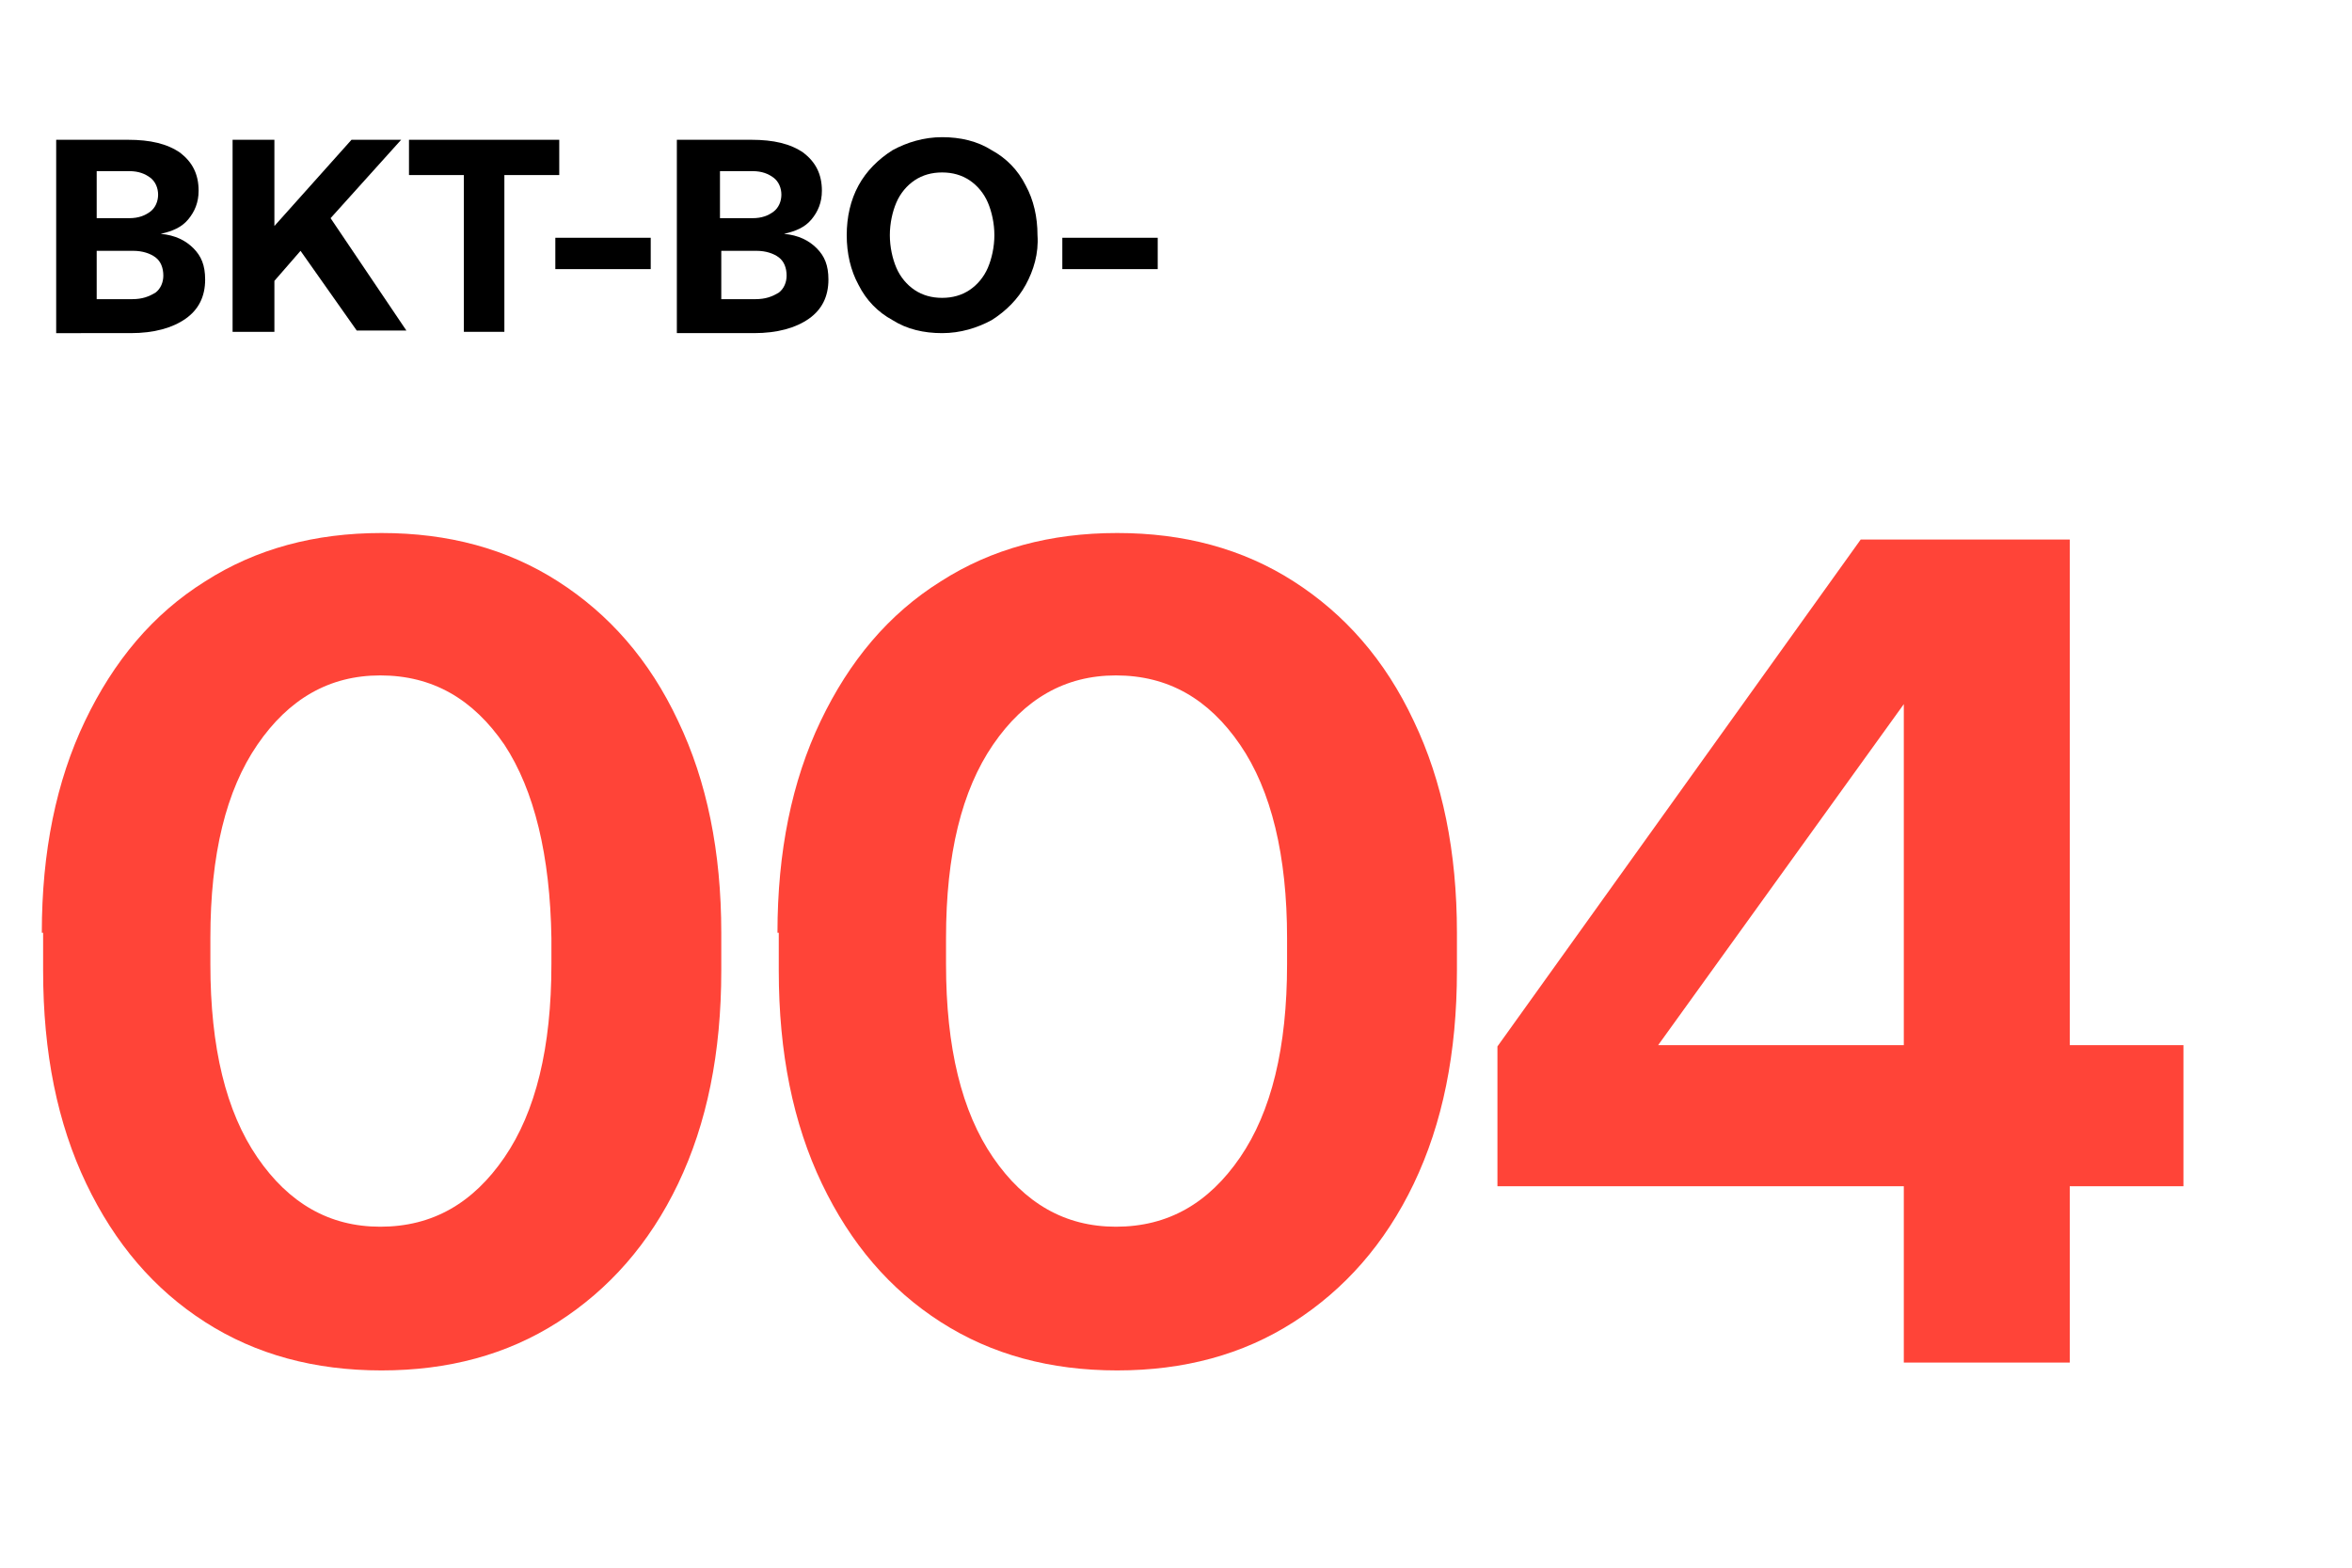 <?xml version="1.0" encoding="utf-8"?>
<!-- Generator: Adobe Illustrator 25.0.0, SVG Export Plug-In . SVG Version: 6.00 Build 0)  -->
<svg version="1.1" id="Curvas" xmlns="http://www.w3.org/2000/svg" xmlns:xlink="http://www.w3.org/1999/xlink" x="0px" y="0px"
	 viewBox="0 0 180 120" style="enable-background:new 0 0 180 120;" xml:space="preserve">
<style type="text/css">
	.st0{fill:#FF4438;}
</style>
<g>
	<g>
		<path class="st0" d="M3.2,71.4c0-6.2,1.1-11.6,3.3-16.2c2.2-4.6,5.2-8.2,9.2-10.7c3.9-2.5,8.4-3.7,13.5-3.7
			c5.1,0,9.6,1.2,13.5,3.7c3.9,2.5,7,6,9.2,10.7c2.2,4.6,3.3,10,3.3,16.2v2.9c0,6.3-1.1,11.7-3.3,16.3c-2.2,4.6-5.3,8.1-9.2,10.6
			c-3.9,2.5-8.4,3.7-13.5,3.7c-5.1,0-9.6-1.2-13.5-3.7c-3.9-2.5-6.9-6-9.1-10.6c-2.2-4.6-3.3-10-3.3-16.3V71.4z M38.6,57
			c-2.4-3.5-5.5-5.3-9.5-5.3c-3.9,0-7,1.8-9.4,5.3c-2.4,3.5-3.6,8.4-3.6,14.8v2c0,6.4,1.2,11.3,3.6,14.8c2.4,3.5,5.5,5.3,9.4,5.3
			c4,0,7.1-1.8,9.5-5.3c2.4-3.5,3.6-8.4,3.6-14.8v-2C42.1,65.5,40.9,60.5,38.6,57z"/>
		<path class="st0" d="M59.5,71.4c0-6.2,1.1-11.6,3.3-16.2C65,50.6,68,47,72,44.5c3.9-2.5,8.4-3.7,13.5-3.7c5.1,0,9.6,1.2,13.5,3.7
			c3.9,2.5,7,6,9.2,10.7c2.2,4.6,3.3,10,3.3,16.2v2.9c0,6.3-1.1,11.7-3.3,16.3c-2.2,4.6-5.3,8.1-9.2,10.6c-3.9,2.5-8.4,3.7-13.5,3.7
			c-5.1,0-9.6-1.2-13.5-3.7c-3.9-2.5-6.9-6-9.1-10.6c-2.2-4.6-3.3-10-3.3-16.3V71.4z M94.9,57c-2.4-3.5-5.5-5.3-9.5-5.3
			c-3.9,0-7,1.8-9.4,5.3c-2.4,3.5-3.6,8.4-3.6,14.8v2c0,6.4,1.2,11.3,3.6,14.8c2.4,3.5,5.5,5.3,9.4,5.3c4,0,7.1-1.8,9.5-5.3
			c2.4-3.5,3.6-8.4,3.6-14.8v-2C98.5,65.5,97.3,60.5,94.9,57z"/>
		<path class="st0" d="M114.6,80.1l27.8-38.8h16V80h8.7v10.8h-8.7v13.5h-12.7V90.8h-31.1V80.1z M126.9,80h18.8V53.9L126.9,80z"/>
	</g>
	<g>
		<path d="M9.8,10.7c1.7,0,3,0.3,4,1c0.9,0.7,1.4,1.6,1.4,2.9c0,0.9-0.3,1.6-0.8,2.2s-1.2,0.9-2.1,1.1c1.1,0.1,1.9,0.5,2.5,1.1
			c0.6,0.6,0.9,1.3,0.9,2.4c0,1.3-0.5,2.3-1.5,3c-1,0.7-2.4,1.1-4.2,1.1H4.3V10.7H9.8z M7.4,16.7h2.5c0.7,0,1.2-0.2,1.6-0.5
			c0.4-0.3,0.6-0.8,0.6-1.3s-0.2-1-0.6-1.3c-0.4-0.3-0.9-0.5-1.6-0.5H7.4V16.7z M7.4,22.9h2.7c0.8,0,1.3-0.2,1.8-0.5
			c0.4-0.3,0.6-0.8,0.6-1.3c0-0.6-0.2-1.1-0.6-1.4c-0.4-0.3-1-0.5-1.7-0.5H7.4V22.9z"/>
		<path d="M17.8,10.7H21v6.6l5.9-6.6h3.8l-5.4,6l5.8,8.6h-3.8L23,19.2L21,21.5v3.9h-3.2V10.7z"/>
		<path d="M31.2,10.7h11.6v2.7h-4.2v12h-3.1v-12h-4.2V10.7z"/>
		<path d="M42.5,20.6v-2.4h7.3v2.4H42.5z"/>
		<path d="M57.5,10.7c1.7,0,3,0.3,4,1c0.9,0.7,1.4,1.6,1.4,2.9c0,0.9-0.3,1.6-0.8,2.2c-0.5,0.6-1.2,0.9-2.1,1.1
			c1.1,0.1,1.9,0.5,2.5,1.1s0.9,1.3,0.9,2.4c0,1.3-0.5,2.3-1.5,3c-1,0.7-2.4,1.1-4.2,1.1h-5.9V10.7H57.5z M55.1,16.7h2.5
			c0.7,0,1.2-0.2,1.6-0.5c0.4-0.3,0.6-0.8,0.6-1.3s-0.2-1-0.6-1.3c-0.4-0.3-0.9-0.5-1.6-0.5h-2.5V16.7z M55.1,22.9h2.7
			c0.8,0,1.3-0.2,1.8-0.5c0.4-0.3,0.6-0.8,0.6-1.3c0-0.6-0.2-1.1-0.6-1.4c-0.4-0.3-1-0.5-1.7-0.5h-2.7V22.9z"/>
		<path d="M78.5,21.8c-0.6,1.1-1.5,2-2.6,2.7c-1.1,0.6-2.4,1-3.8,1s-2.7-0.3-3.8-1c-1.1-0.6-2-1.5-2.6-2.7c-0.6-1.1-0.9-2.4-0.9-3.8
			c0-1.4,0.3-2.7,0.9-3.8c0.6-1.1,1.5-2,2.6-2.7c1.1-0.6,2.4-1,3.8-1s2.7,0.3,3.8,1c1.1,0.6,2,1.5,2.6,2.7c0.6,1.1,0.9,2.4,0.9,3.8
			C79.5,19.4,79.1,20.7,78.5,21.8z M68.6,20.5c0.3,0.7,0.8,1.3,1.4,1.7c0.6,0.4,1.3,0.6,2.1,0.6c0.8,0,1.5-0.2,2.1-0.6
			c0.6-0.4,1.1-1,1.4-1.7c0.3-0.7,0.5-1.6,0.5-2.5c0-0.9-0.2-1.8-0.5-2.5c-0.3-0.7-0.8-1.3-1.4-1.7c-0.6-0.4-1.3-0.6-2.1-0.6
			c-0.8,0-1.5,0.2-2.1,0.6c-0.6,0.4-1.1,1-1.4,1.7c-0.3,0.7-0.5,1.6-0.5,2.5C68.1,18.9,68.3,19.8,68.6,20.5z"/>
		<path d="M81.3,20.6v-2.4h7.3v2.4H81.3z"/>
	</g>
</g>
</svg>
